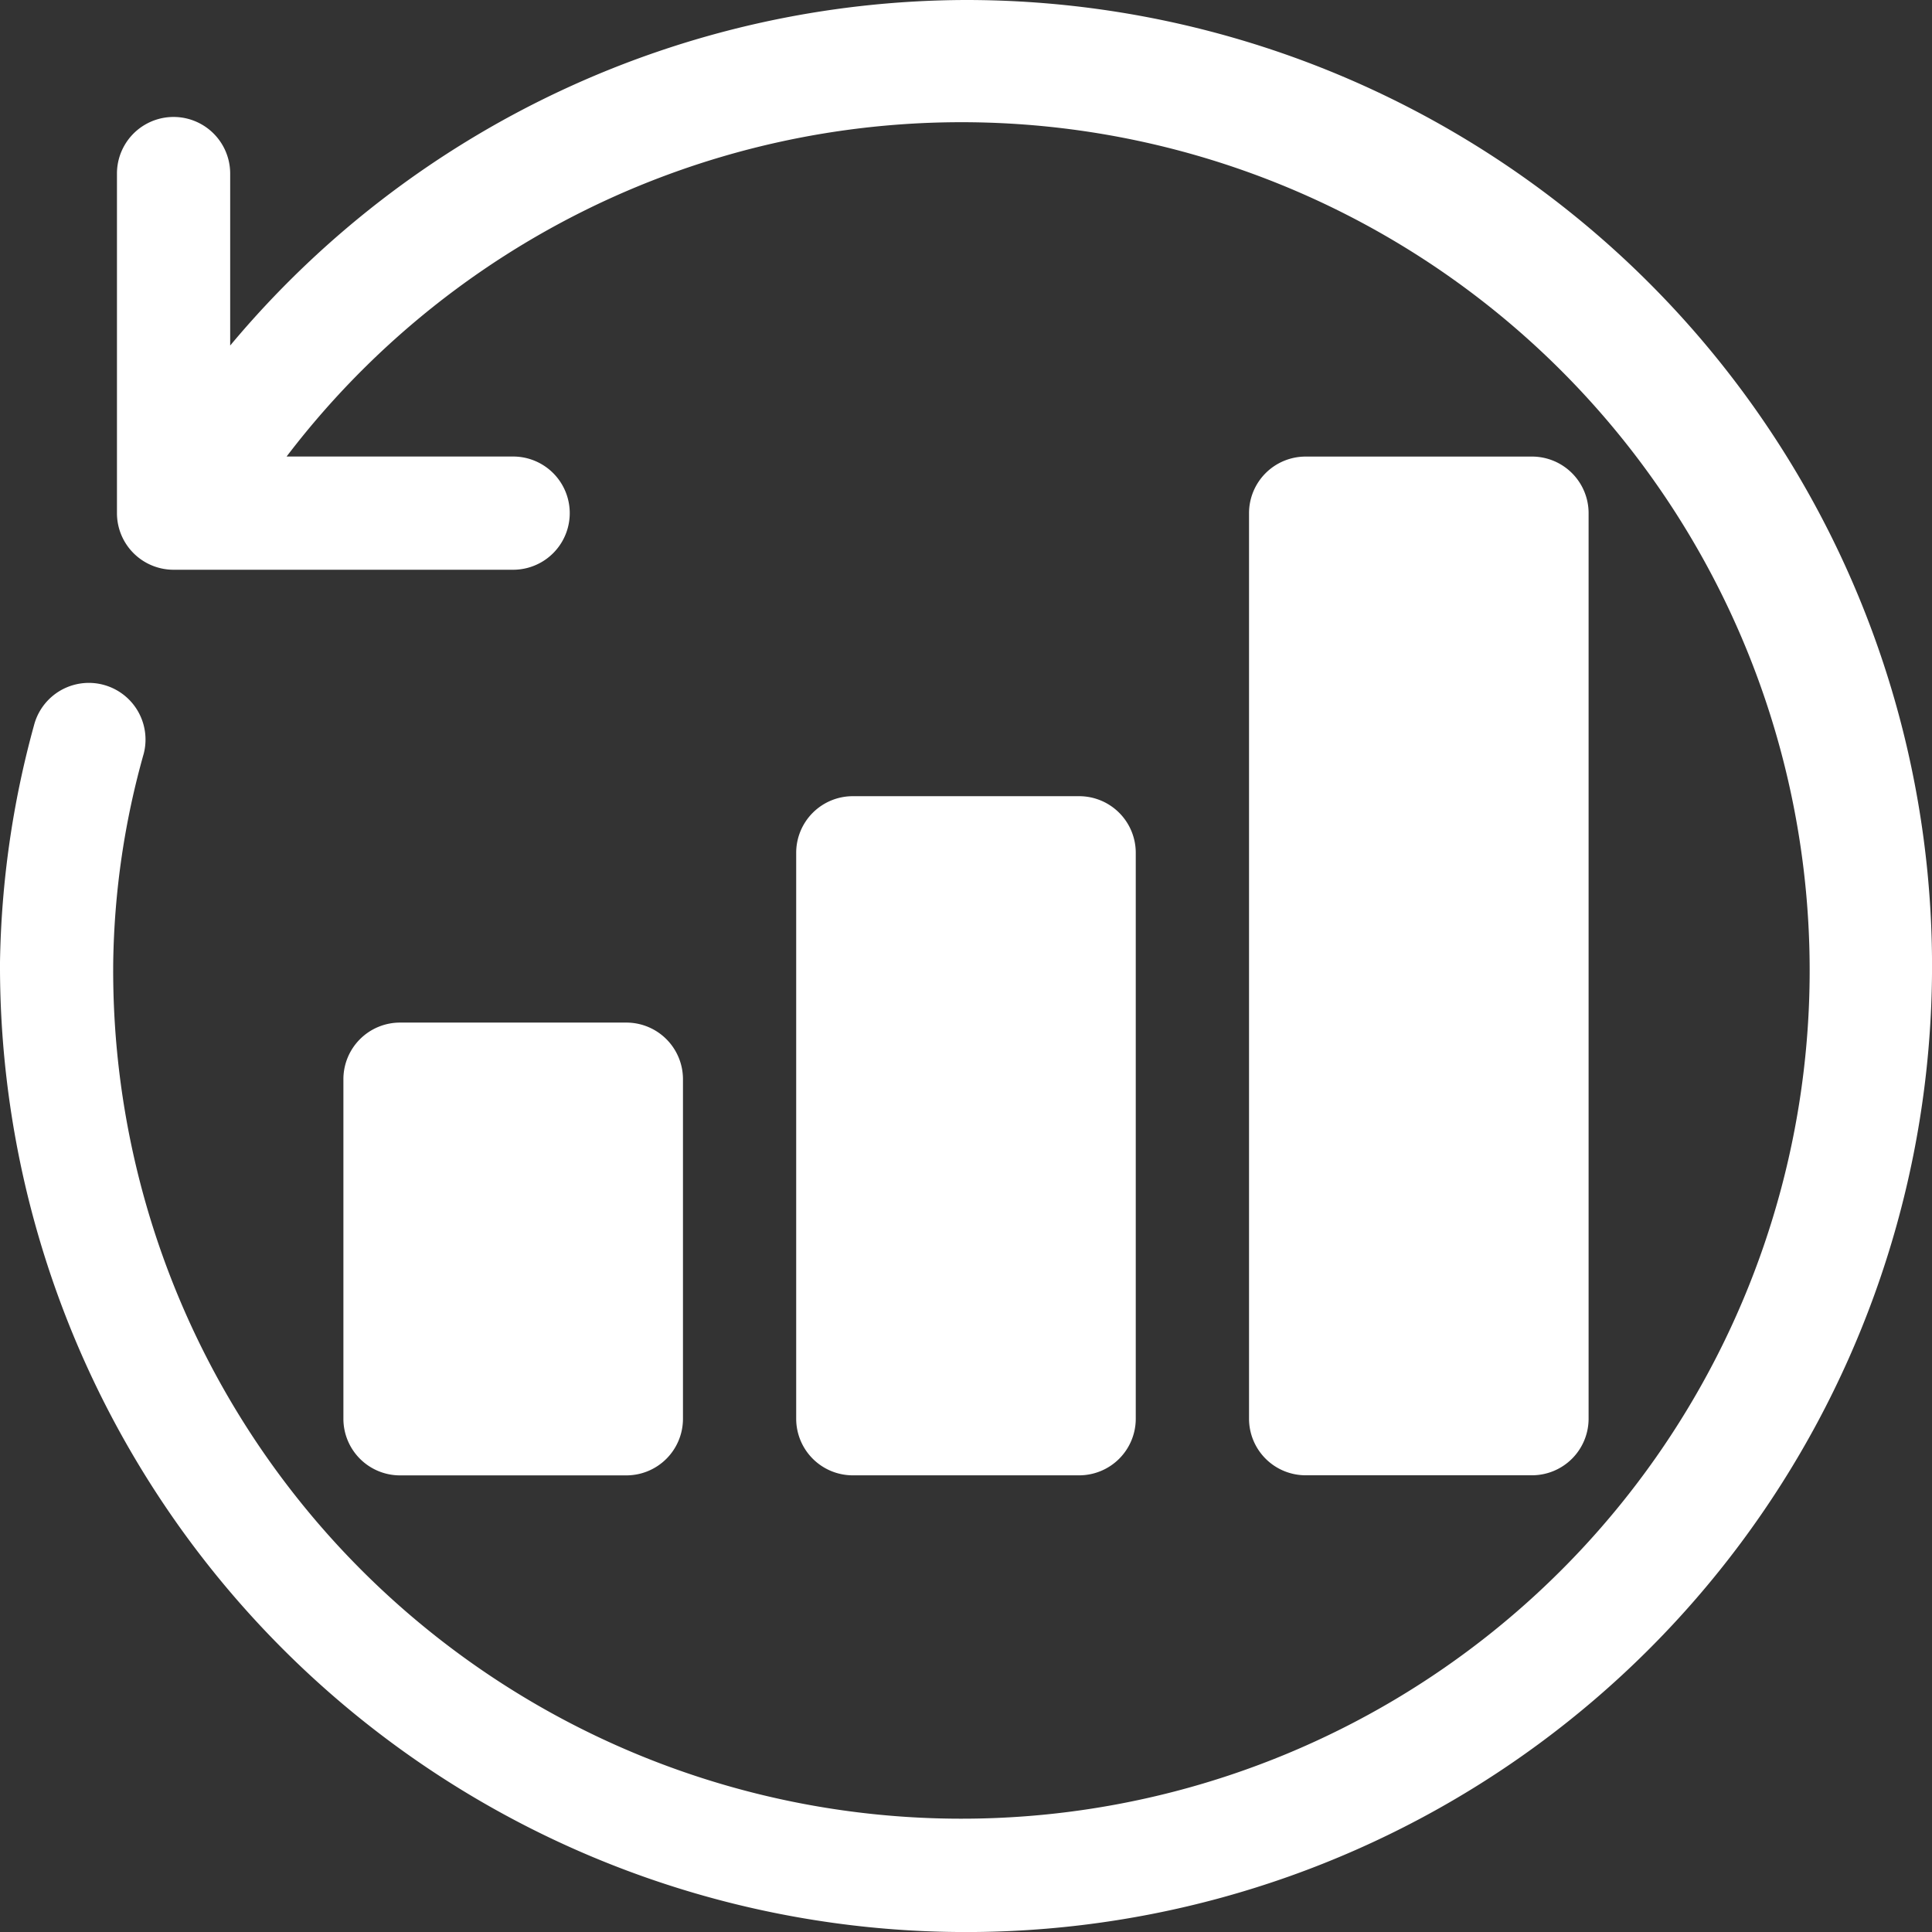 <svg xmlns="http://www.w3.org/2000/svg" width="39.827" height="39.827" viewBox="0 0 39.827 39.827">
    <rect x="0" y="0" width="39.827" height="39.827" fill="#333333" stroke="none"/>
    <defs>
       <style>.xyz{fill:#fff;}</style>
    </defs>
    <path class="xyz" d="M19.914,0A19.824,19.824,0,0,0,4.745,7.123V3.578a1.167,1.167,0,0,0-2.334,0v7a1.167,1.167,0,0,0,1.167,1.167h7a1.167,1.167,0,1,0,0-2.334H5.908A17.486,17.486,0,1,1,2.334,19.836a16.671,16.671,0,0,1,.629-4.3A1.167,1.167,0,1,0,.7,14.955a19.489,19.489,0,0,0-.7,4.88A19.914,19.914,0,1,0,19.914,0Z"></path>
    <path class="xyz" d="M96.834,280.334A1.167,1.167,0,0,0,98,279.168v-7A1.167,1.167,0,0,0,96.834,271H92.167A1.167,1.167,0,0,0,91,272.167v7a1.167,1.167,0,0,0,1.167,1.167Z" transform="translate(-83.921 -249.92)"></path>
    <path class="xyz" d="M216.834,225A1.167,1.167,0,0,0,218,223.835V212.167A1.167,1.167,0,0,0,216.834,211h-4.667A1.167,1.167,0,0,0,211,212.167v11.668A1.167,1.167,0,0,0,212.167,225Z" transform="translate(-194.587 -194.587)"></path>
    <path class="xyz" d="M336.834,142A1.167,1.167,0,0,0,338,140.836V122.167A1.167,1.167,0,0,0,336.834,121h-4.667A1.167,1.167,0,0,0,331,122.167v18.669A1.167,1.167,0,0,0,332.167,142Z" transform="translate(-305.252 -111.588)"></path>
 </svg>